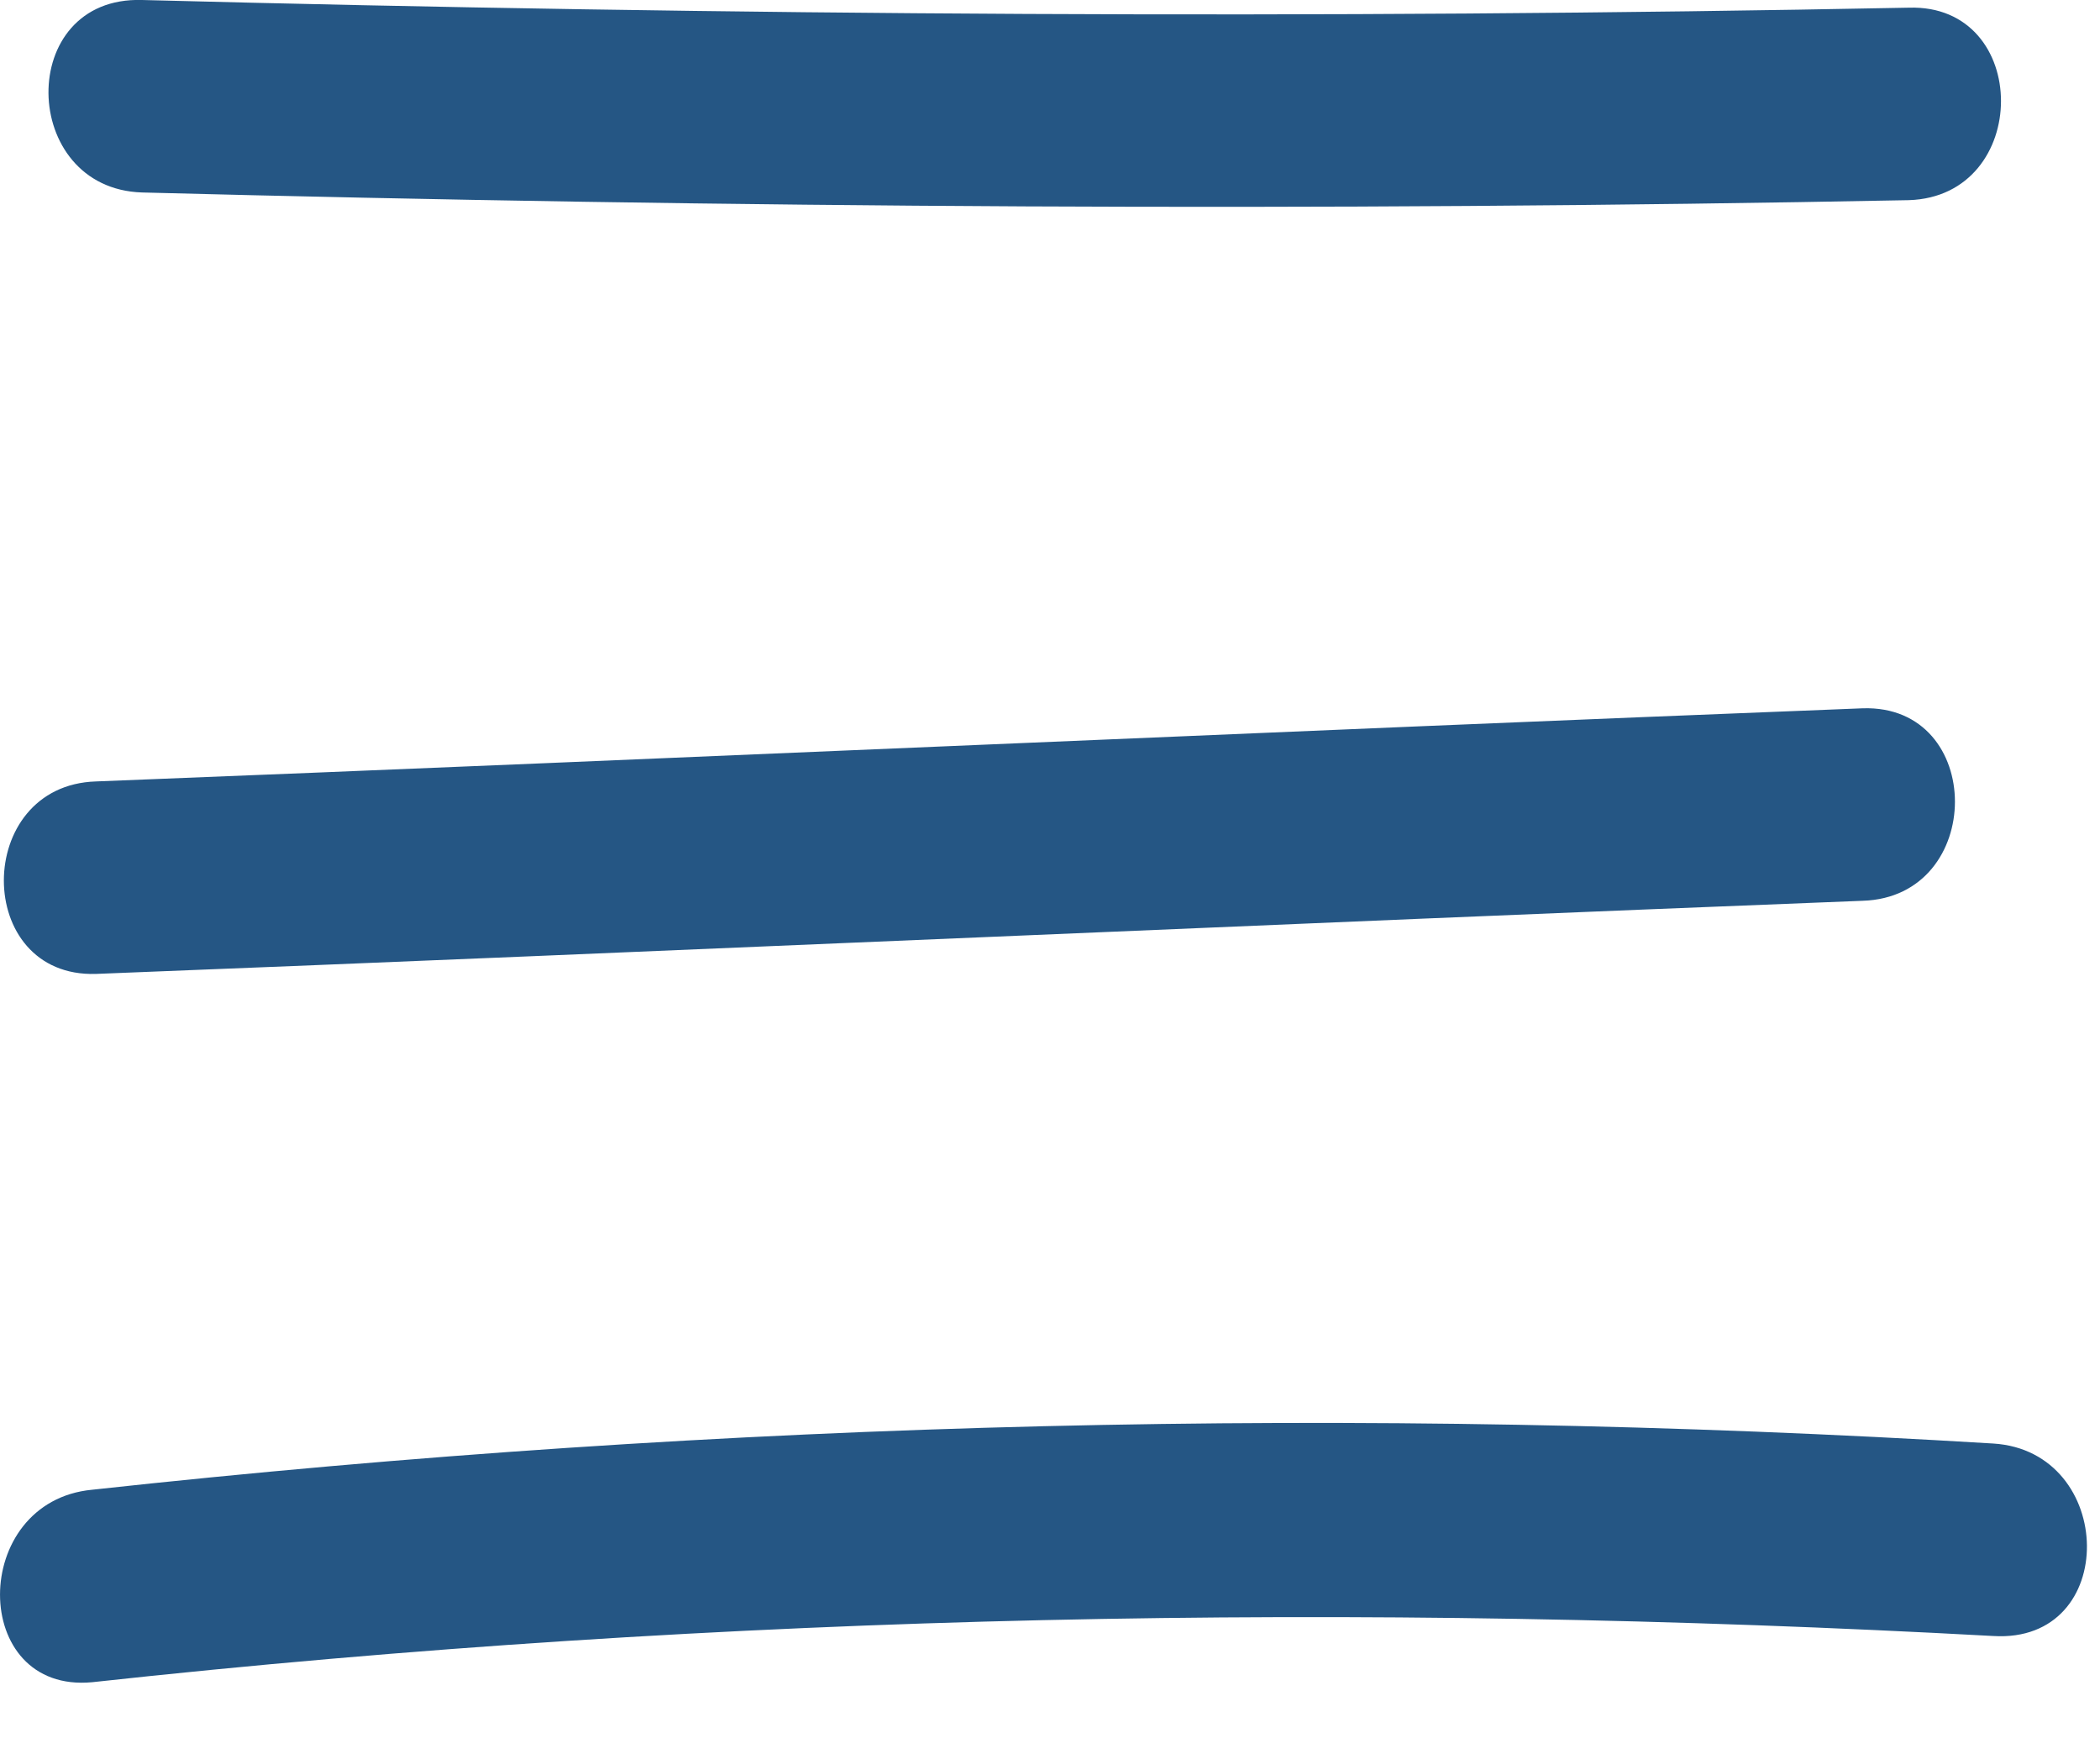<svg width="29" height="24" viewBox="0 0 29 24" fill="none" xmlns="http://www.w3.org/2000/svg">
<path d="M1.962 2.658C10.077 2.87 18.245 2.923 26.36 2.764C28.057 2.711 28.057 0.053 26.36 0.106C18.245 0.266 10.077 0.212 1.962 -0C0.212 -0.053 0.265 2.605 1.962 2.658Z" fill="#255684"/>
<path d="M1.326 13.449C9.441 13.13 17.609 12.758 25.724 12.439C27.421 12.386 27.421 9.728 25.724 9.781C17.609 10.1 9.441 10.472 1.326 10.791C-0.371 10.844 -0.371 13.502 1.326 13.449Z" fill="#255684"/>
<path d="M27.527 19.934C18.776 19.403 10.024 19.615 1.273 20.572C-0.424 20.732 -0.424 23.39 1.273 23.23C10.024 22.273 18.776 22.114 27.527 22.592C29.277 22.698 29.224 20.041 27.527 19.934Z" fill="#255684"/>
</svg>
